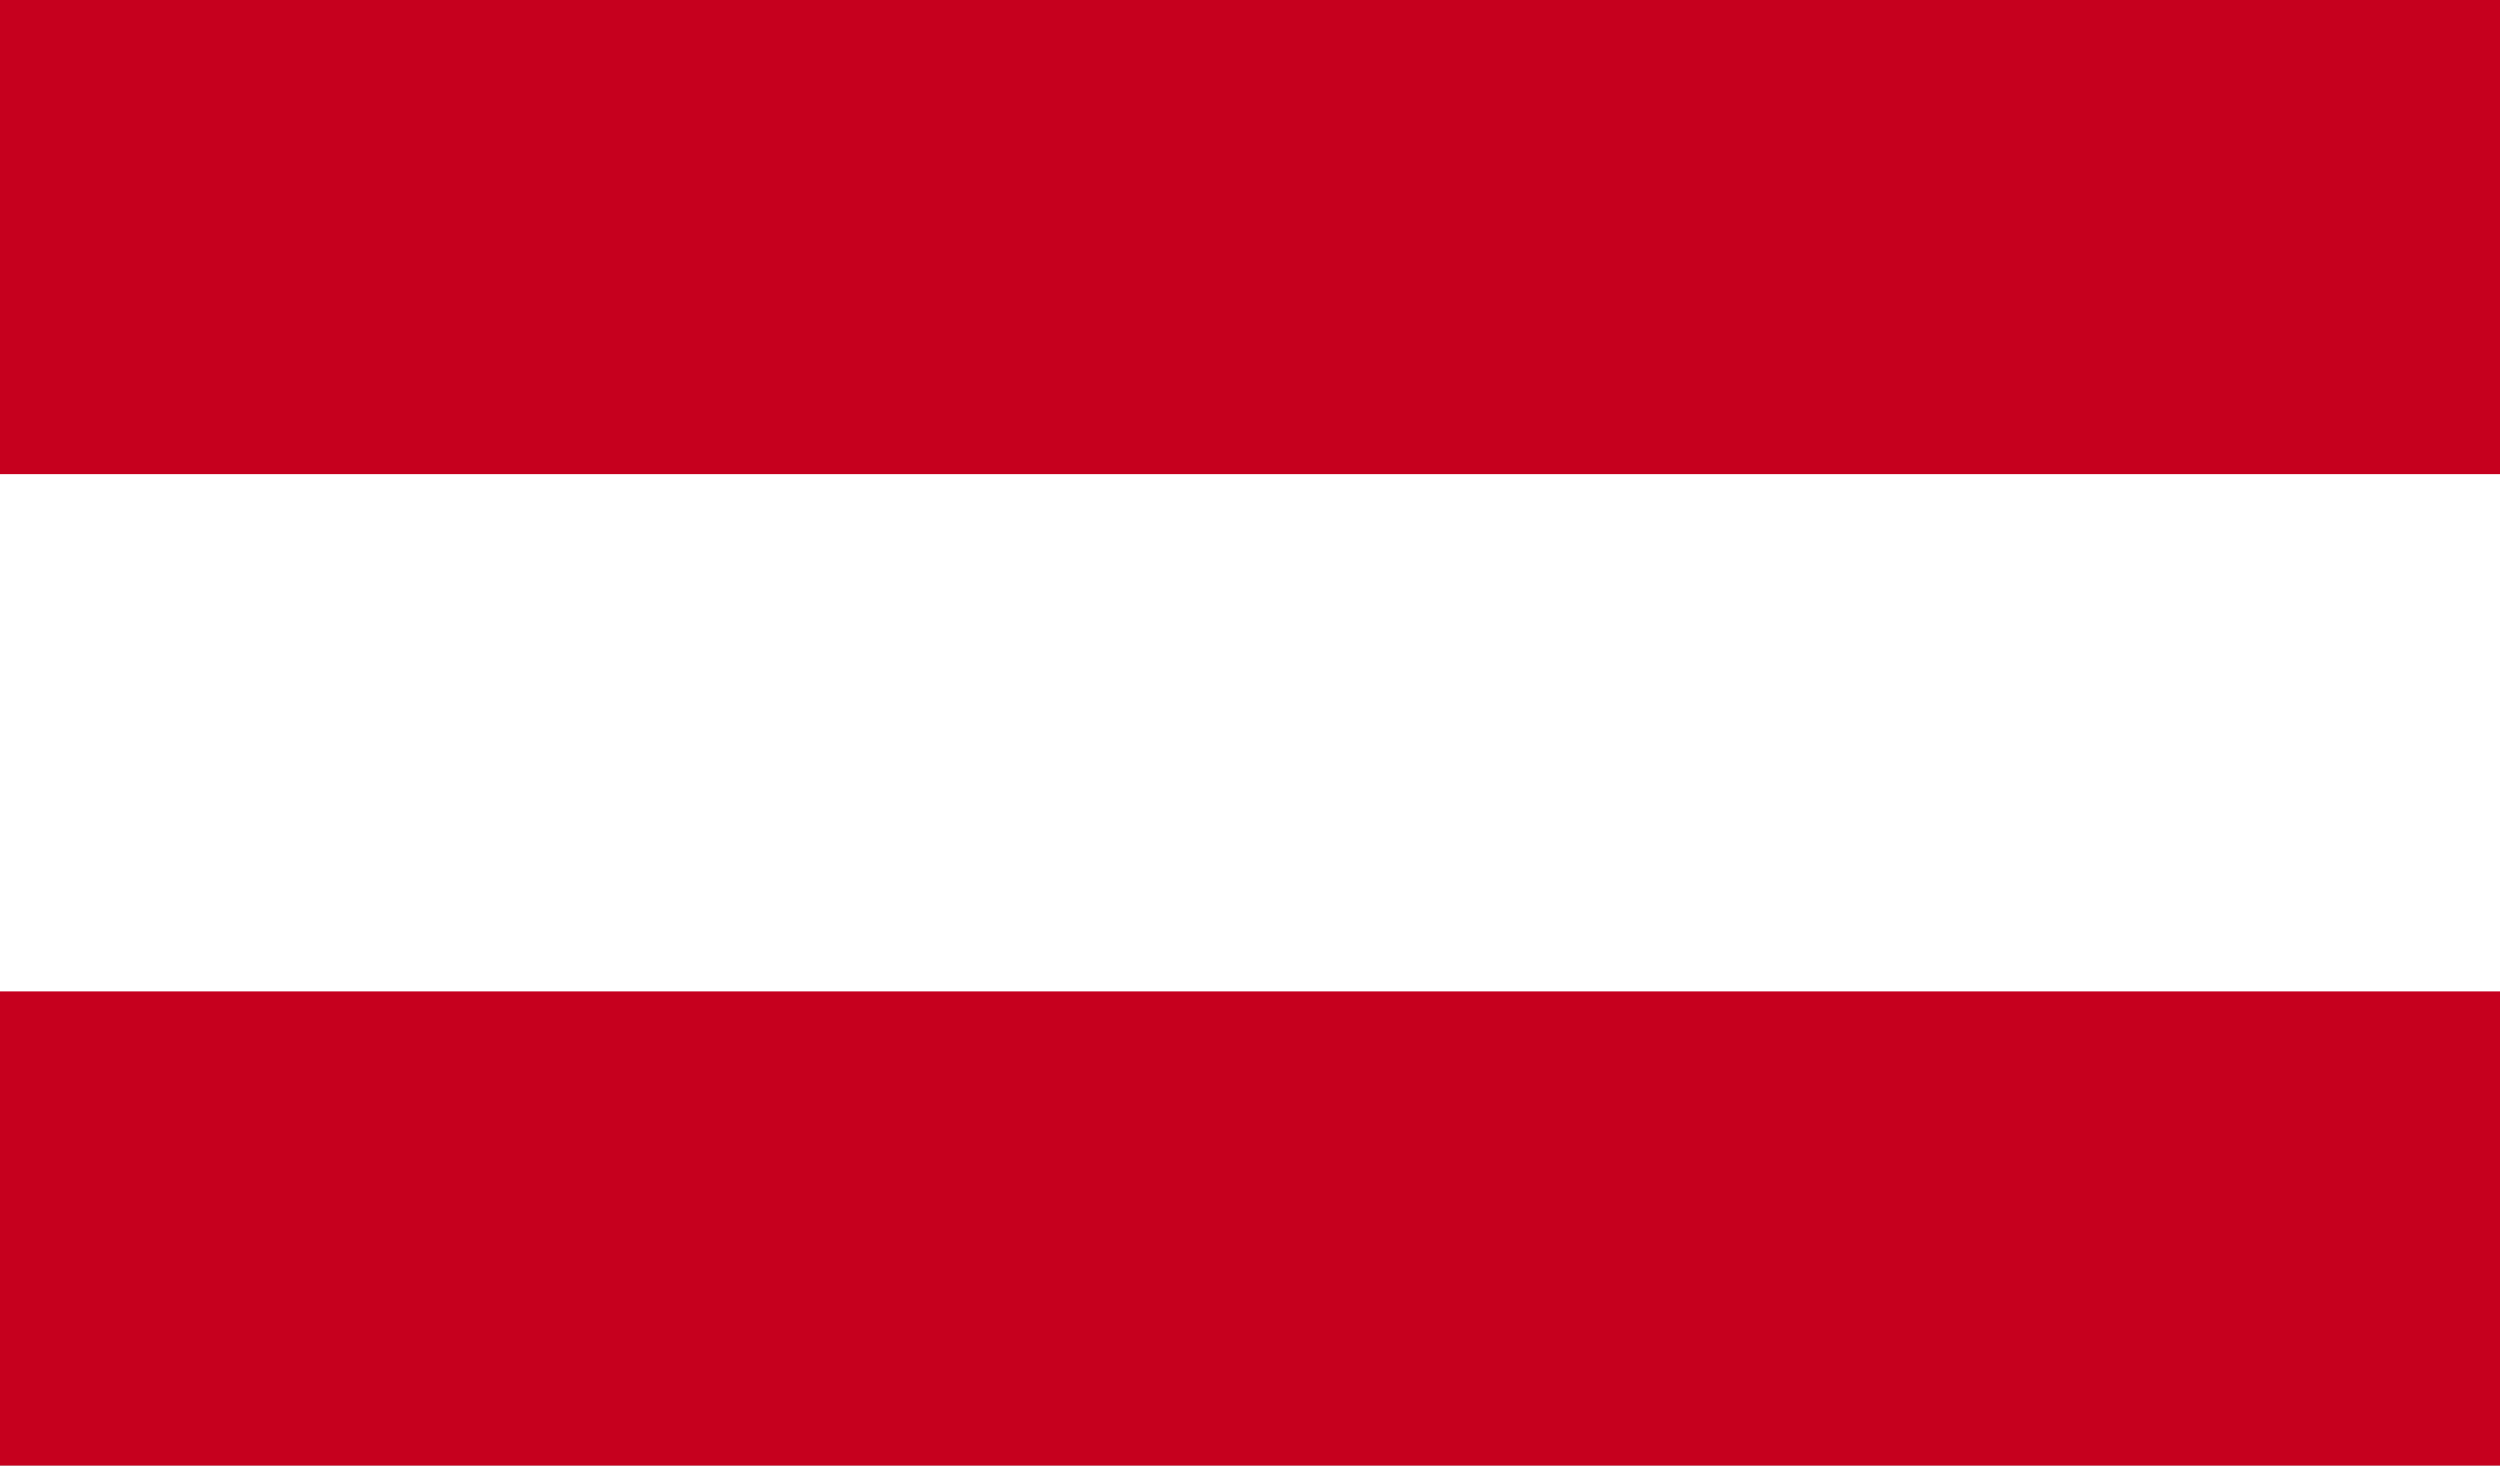 <svg width="58" height="34" viewBox="0 0 58 34" fill="none" xmlns="http://www.w3.org/2000/svg">
<rect x="0" y="0" width="58" height="34" fill="#333333" stroke="none"/>
<g clip-path="url(#clip0_6998_20796)">
<rect width="58" height="34" fill="white"/>
<path d="M58 0H0V11H58V0Z" fill="#C6001E"/>
<path d="M58 23H0V34H58V23Z" fill="#C6001E"/>
</g>
<defs>
<clipPath id="clip0_6998_20796">
<rect width="58" height="34" fill="white"/>
</clipPath>
</defs>
</svg>
